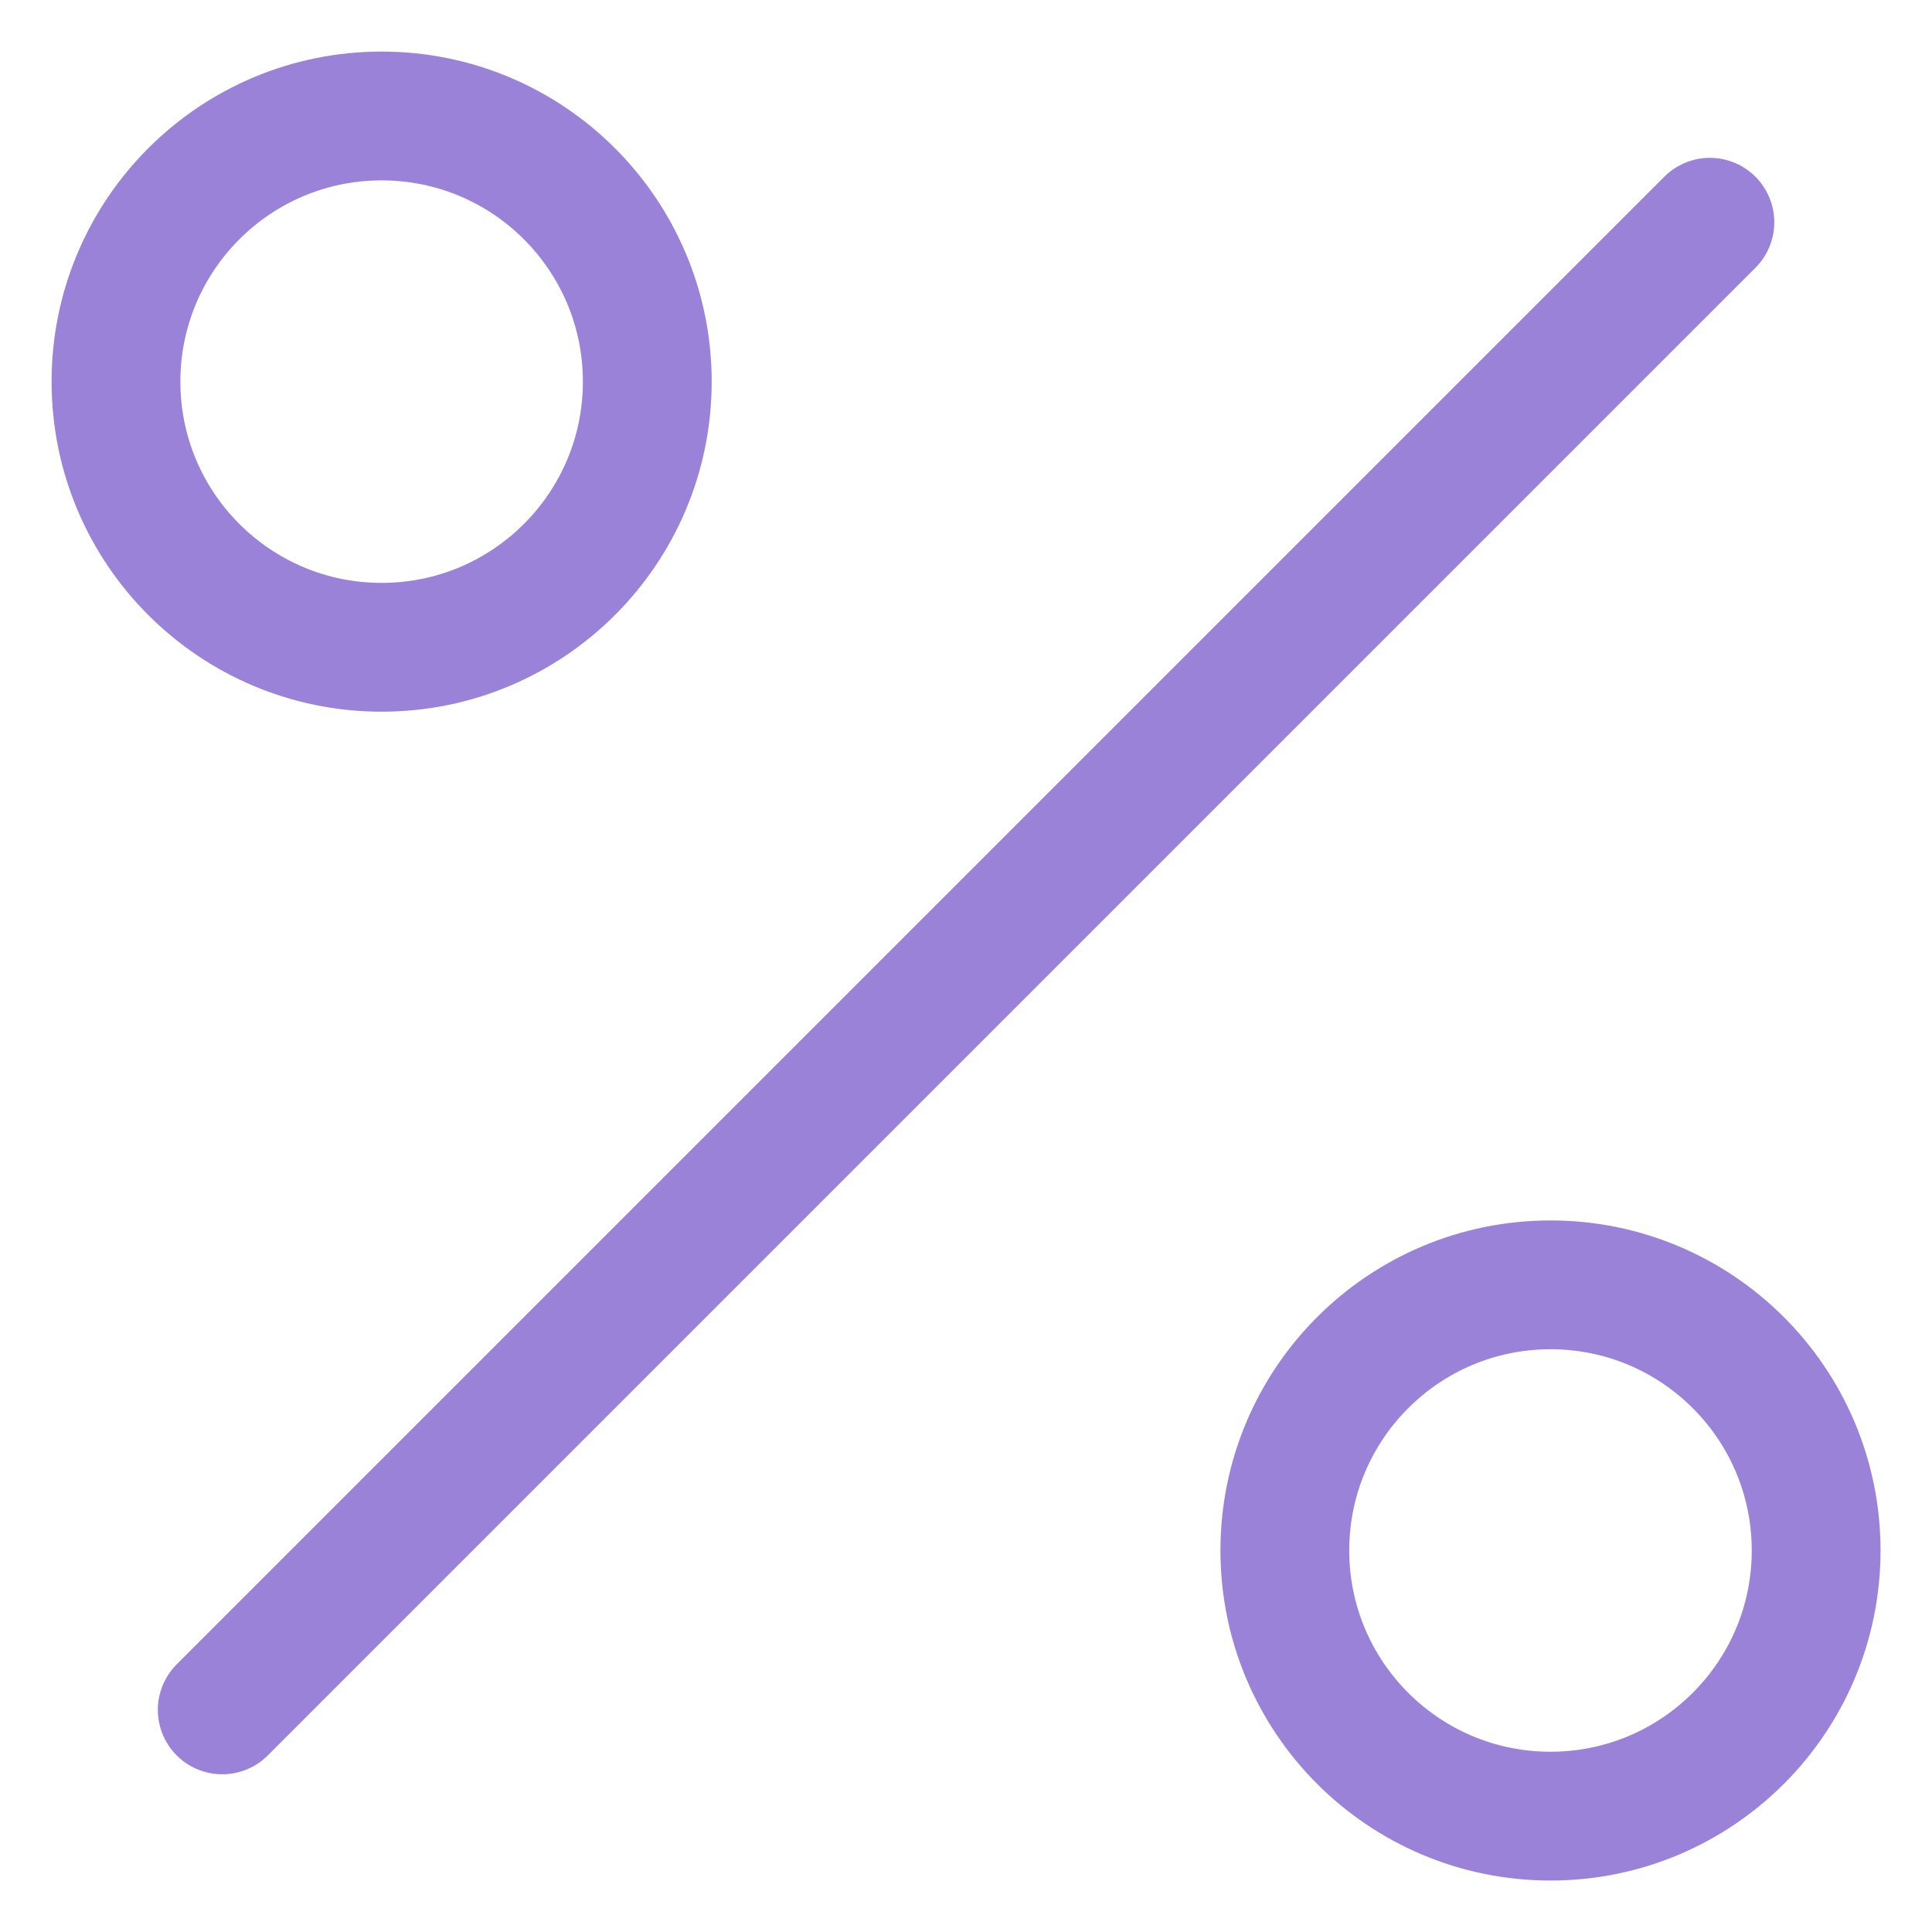 <svg width="30" height="30" viewBox="0 0 30 30" fill="none" xmlns="http://www.w3.org/2000/svg">
<path d="M26.551 3.451L3.451 26.551" stroke="#9982D8" stroke-width="2" stroke-linecap="round" stroke-linejoin="round"/>
<path d="M5.926 10.051C8.204 10.051 10.051 8.204 10.051 5.926C10.051 3.648 8.204 1.801 5.926 1.801C3.648 1.801 1.801 3.648 1.801 5.926C1.801 8.204 3.648 10.051 5.926 10.051Z" stroke="#9982D8" stroke-width="2" stroke-linecap="round" stroke-linejoin="round"/>
<path d="M24.076 28.201C26.354 28.201 28.201 26.354 28.201 24.076C28.201 21.798 26.354 19.951 24.076 19.951C21.798 19.951 19.951 21.798 19.951 24.076C19.951 26.354 21.798 28.201 24.076 28.201Z" stroke="#9982D8" stroke-width="2" stroke-linecap="round" stroke-linejoin="round"/>
</svg>
